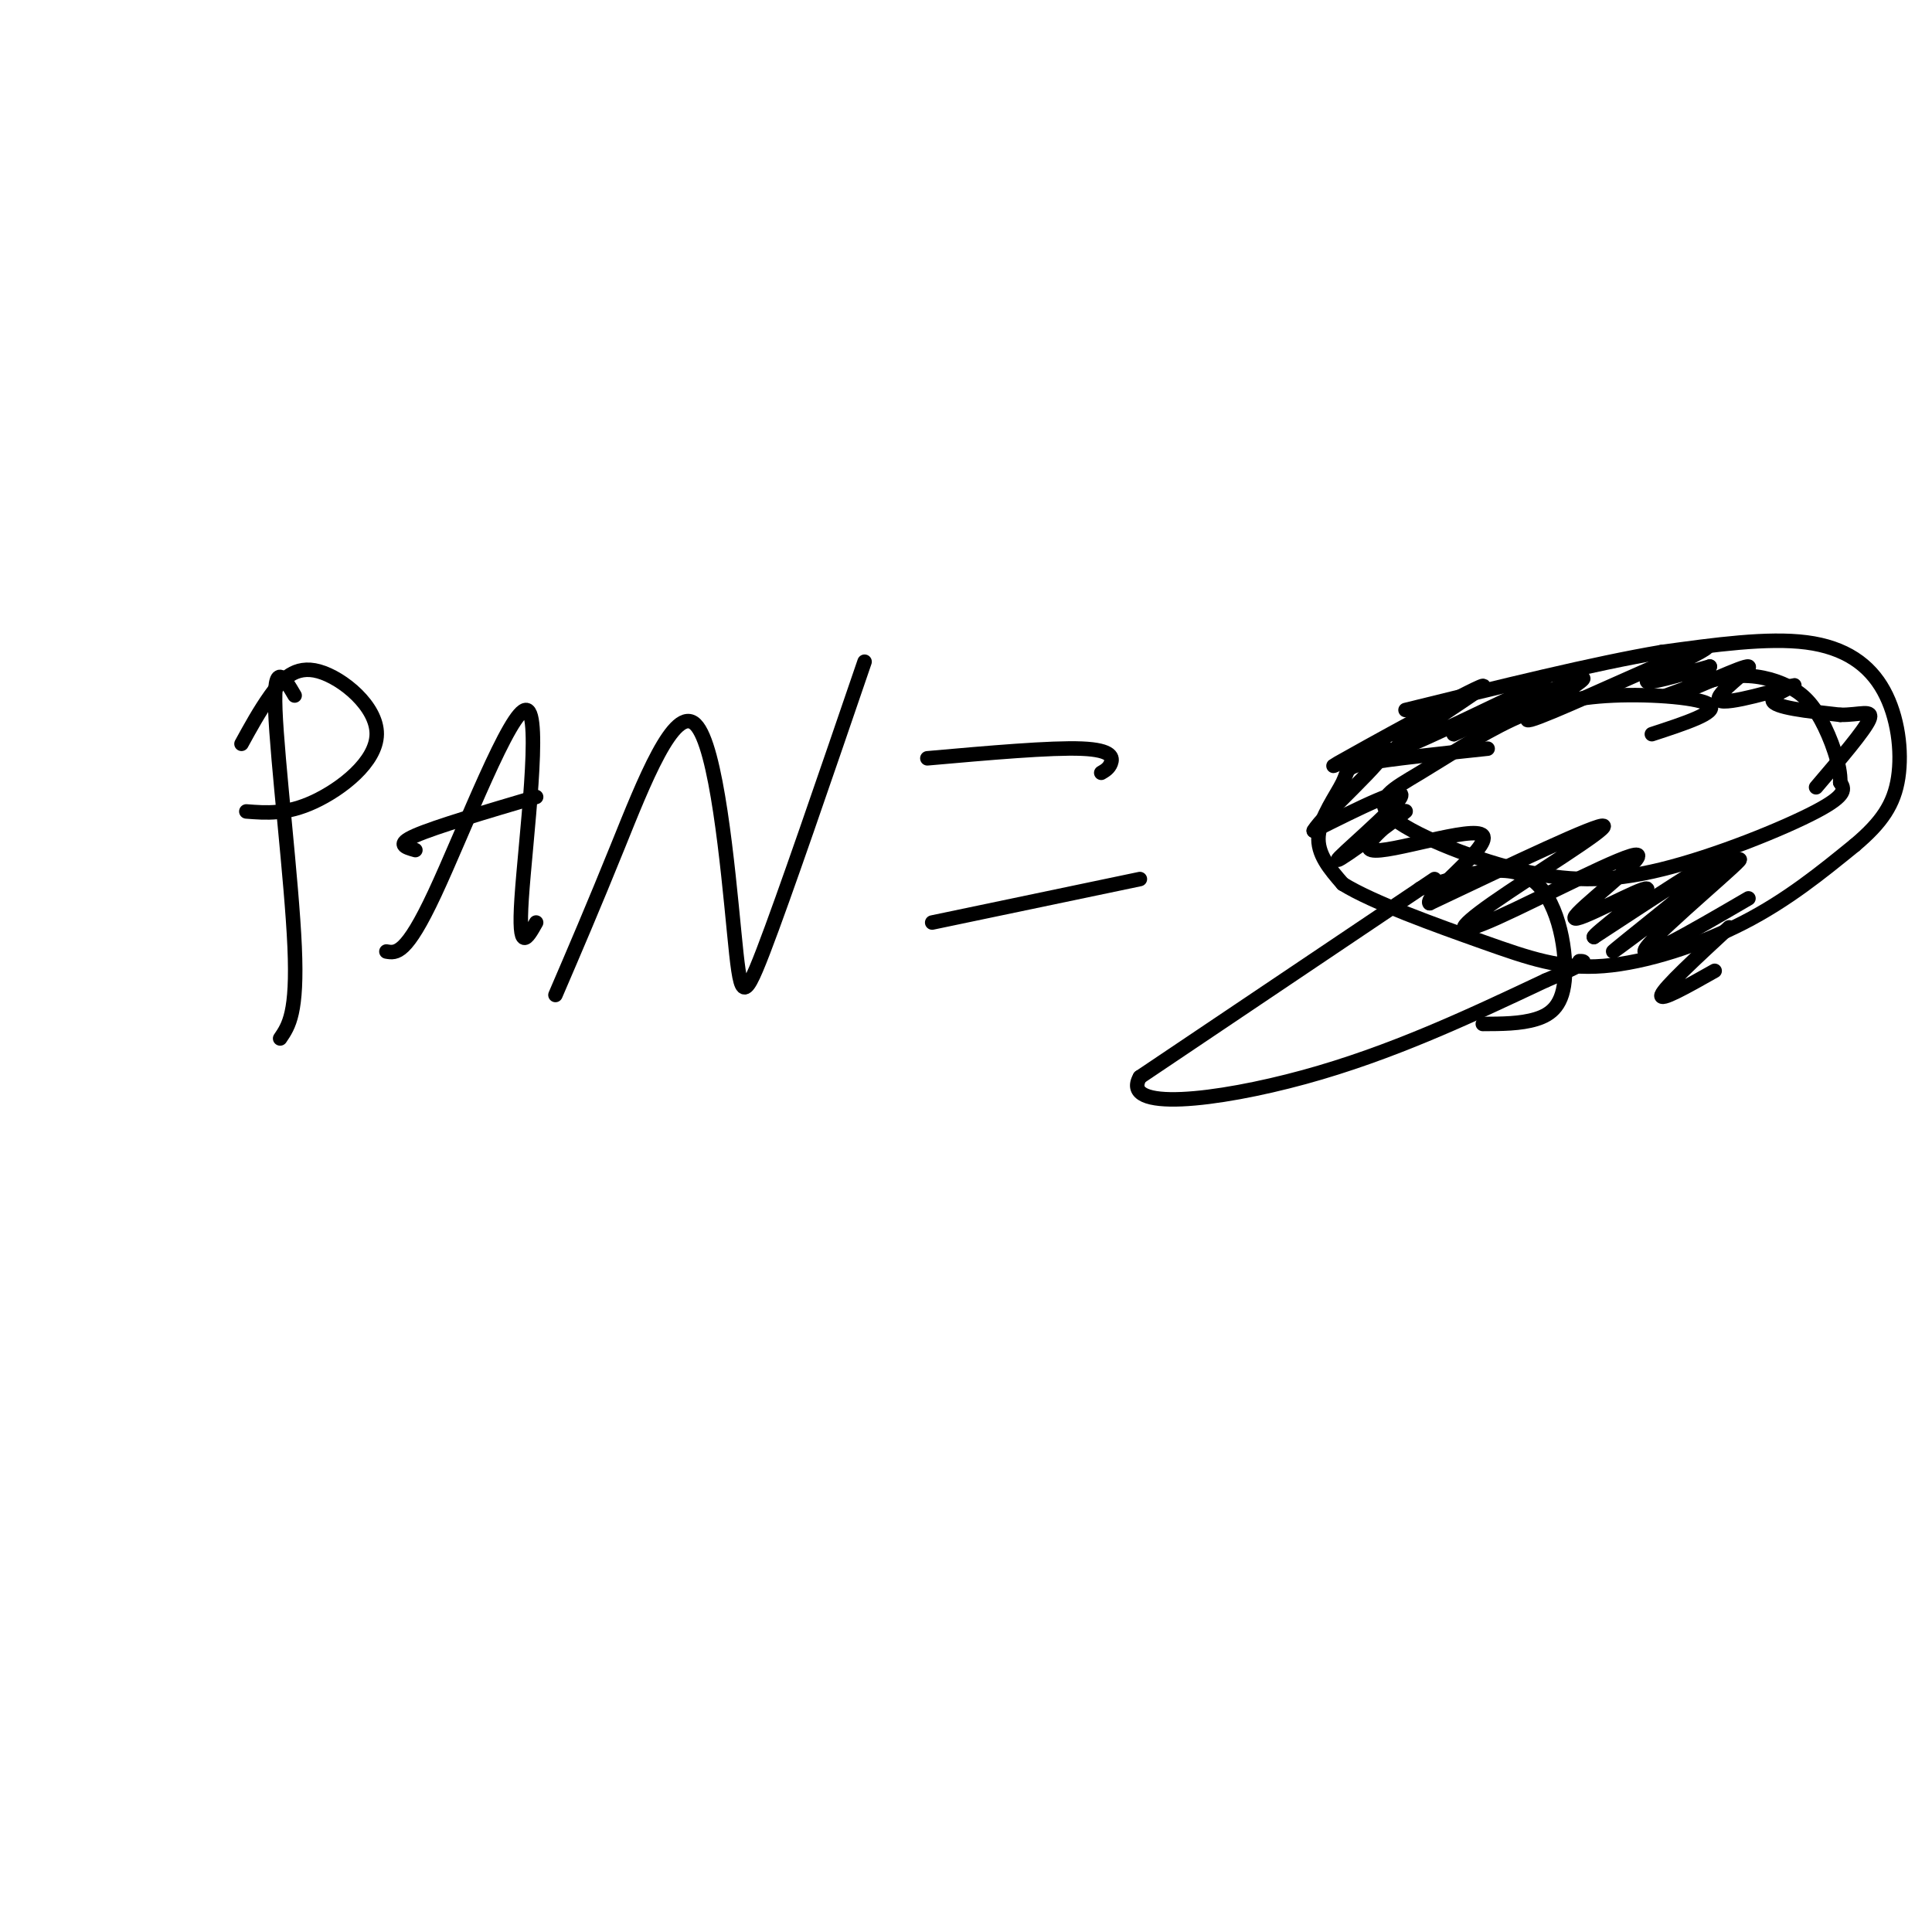 <svg viewBox='0 0 400 400' version='1.1' xmlns='http://www.w3.org/2000/svg' xmlns:xlink='http://www.w3.org/1999/xlink'><g fill='none' stroke='#000000' stroke-width='3' stroke-linecap='round' stroke-linejoin='round'><path d='M61,144c-2.200,-3.756 -4.400,-7.511 -4,3c0.400,10.511 3.400,35.289 4,49c0.600,13.711 -1.200,16.356 -3,19'/><path d='M50,154c1.848,-3.375 3.697,-6.750 6,-10c2.303,-3.250 5.061,-6.376 10,-5c4.939,1.376 12.061,7.255 12,13c-0.061,5.745 -7.303,11.356 -13,14c-5.697,2.644 -9.848,2.322 -14,2'/><path d='M80,197c2.030,0.357 4.060,0.714 10,-12c5.940,-12.714 15.792,-38.500 19,-38c3.208,0.500 -0.226,27.286 -1,39c-0.774,11.714 1.113,8.357 3,5'/><path d='M86,176c-2.083,-0.583 -4.167,-1.167 0,-3c4.167,-1.833 14.583,-4.917 25,-8'/><path d='M115,206c3.911,-9.096 7.821,-18.191 13,-31c5.179,-12.809 11.625,-29.330 16,-25c4.375,4.330 6.678,29.512 8,43c1.322,13.488 1.663,15.282 6,4c4.337,-11.282 12.668,-35.641 21,-60'/><path d='M192,157c12.800,-1.133 25.600,-2.267 32,-2c6.400,0.267 6.400,1.933 6,3c-0.400,1.067 -1.200,1.533 -2,2'/><path d='M193,191c0.000,0.000 43.000,-9.000 43,-9'/><path d='M342,152c6.829,-2.233 13.658,-4.467 12,-6c-1.658,-1.533 -11.804,-2.366 -20,-2c-8.196,0.366 -14.441,1.929 -21,5c-6.559,3.071 -13.430,7.648 -19,11c-5.570,3.352 -9.838,5.478 -6,9c3.838,3.522 15.781,8.439 26,11c10.219,2.561 18.713,2.766 30,0c11.287,-2.766 25.368,-8.505 32,-12c6.632,-3.495 5.816,-4.748 5,-6'/><path d='M381,162c0.161,-3.493 -1.936,-9.225 -4,-13c-2.064,-3.775 -4.094,-5.593 -7,-7c-2.906,-1.407 -6.687,-2.402 -11,-2c-4.313,0.402 -9.156,2.201 -14,4'/><path d='M308,155c-10.179,1.083 -20.357,2.167 -25,3c-4.643,0.833 -3.750,1.417 -5,4c-1.250,2.583 -4.643,7.167 -5,11c-0.357,3.833 2.321,6.917 5,10'/><path d='M278,183c6.215,3.869 19.254,8.542 29,12c9.746,3.458 16.201,5.700 25,5c8.799,-0.700 19.943,-4.343 29,-9c9.057,-4.657 16.029,-10.329 23,-16'/><path d='M384,175c5.619,-4.721 8.166,-8.523 9,-14c0.834,-5.477 -0.045,-12.628 -3,-18c-2.955,-5.372 -7.987,-8.963 -16,-10c-8.013,-1.037 -19.006,0.482 -30,2'/><path d='M344,135c-13.833,2.333 -33.417,7.167 -53,12'/><path d='M294,184c8.815,-2.845 17.631,-5.690 23,-2c5.369,3.690 7.292,13.917 7,20c-0.292,6.083 -2.798,8.024 -6,9c-3.202,0.976 -7.101,0.988 -11,1'/><path d='M297,182c0.000,0.000 -61.000,41.000 -61,41'/><path d='M236,223c-4.156,7.267 15.956,4.933 34,0c18.044,-4.933 34.022,-12.467 50,-20'/><path d='M320,203c9.500,-4.000 8.250,-4.000 7,-4'/><path d='M355,201c-5.750,3.250 -11.500,6.500 -11,5c0.500,-1.500 7.250,-7.750 14,-14'/><path d='M362,186c-12.051,7.027 -24.102,14.054 -21,10c3.102,-4.054 21.357,-19.190 19,-18c-2.357,1.190 -25.327,18.705 -26,19c-0.673,0.295 20.951,-16.630 24,-20c3.049,-3.370 -12.475,6.815 -28,17'/><path d='M330,194c-0.602,-0.265 11.891,-9.427 11,-10c-0.891,-0.573 -15.168,7.443 -15,6c0.168,-1.443 14.780,-12.345 13,-13c-1.780,-0.655 -19.951,8.938 -29,13c-9.049,4.062 -8.975,2.594 -1,-3c7.975,-5.594 23.850,-15.312 23,-16c-0.850,-0.688 -18.425,7.656 -36,16'/><path d='M296,187c-1.488,-1.068 12.791,-11.738 11,-14c-1.791,-2.262 -19.654,3.883 -23,3c-3.346,-0.883 7.825,-8.793 7,-8c-0.825,0.793 -13.645,10.291 -14,10c-0.355,-0.291 11.756,-10.369 13,-13c1.244,-2.631 -8.378,2.184 -18,7'/><path d='M272,172c1.817,-3.281 15.361,-14.983 15,-17c-0.361,-2.017 -14.627,5.650 -10,3c4.627,-2.650 28.147,-15.618 30,-16c1.853,-0.382 -17.963,11.820 -18,13c-0.037,1.180 19.704,-8.663 27,-12c7.296,-3.337 2.148,-0.169 -3,3'/><path d='M313,146c-4.246,2.310 -13.361,6.584 -12,6c1.361,-0.584 13.197,-6.026 20,-9c6.803,-2.974 8.571,-3.480 5,-1c-3.571,2.480 -12.482,7.946 -9,7c3.482,-0.946 19.356,-8.305 28,-12c8.644,-3.695 10.058,-3.726 7,-2c-3.058,1.726 -10.588,5.207 -11,6c-0.412,0.793 6.294,-1.104 13,-3'/><path d='M354,138c-0.081,1.101 -6.783,5.355 -5,5c1.783,-0.355 12.052,-5.319 13,-5c0.948,0.319 -7.426,5.921 -6,7c1.426,1.079 12.653,-2.363 15,-3c2.347,-0.637 -4.187,1.532 -4,3c0.187,1.468 7.093,2.234 14,3'/><path d='M381,148c4.000,0.067 7.000,-1.267 6,1c-1.000,2.267 -6.000,8.133 -11,14'/></g>
</svg>